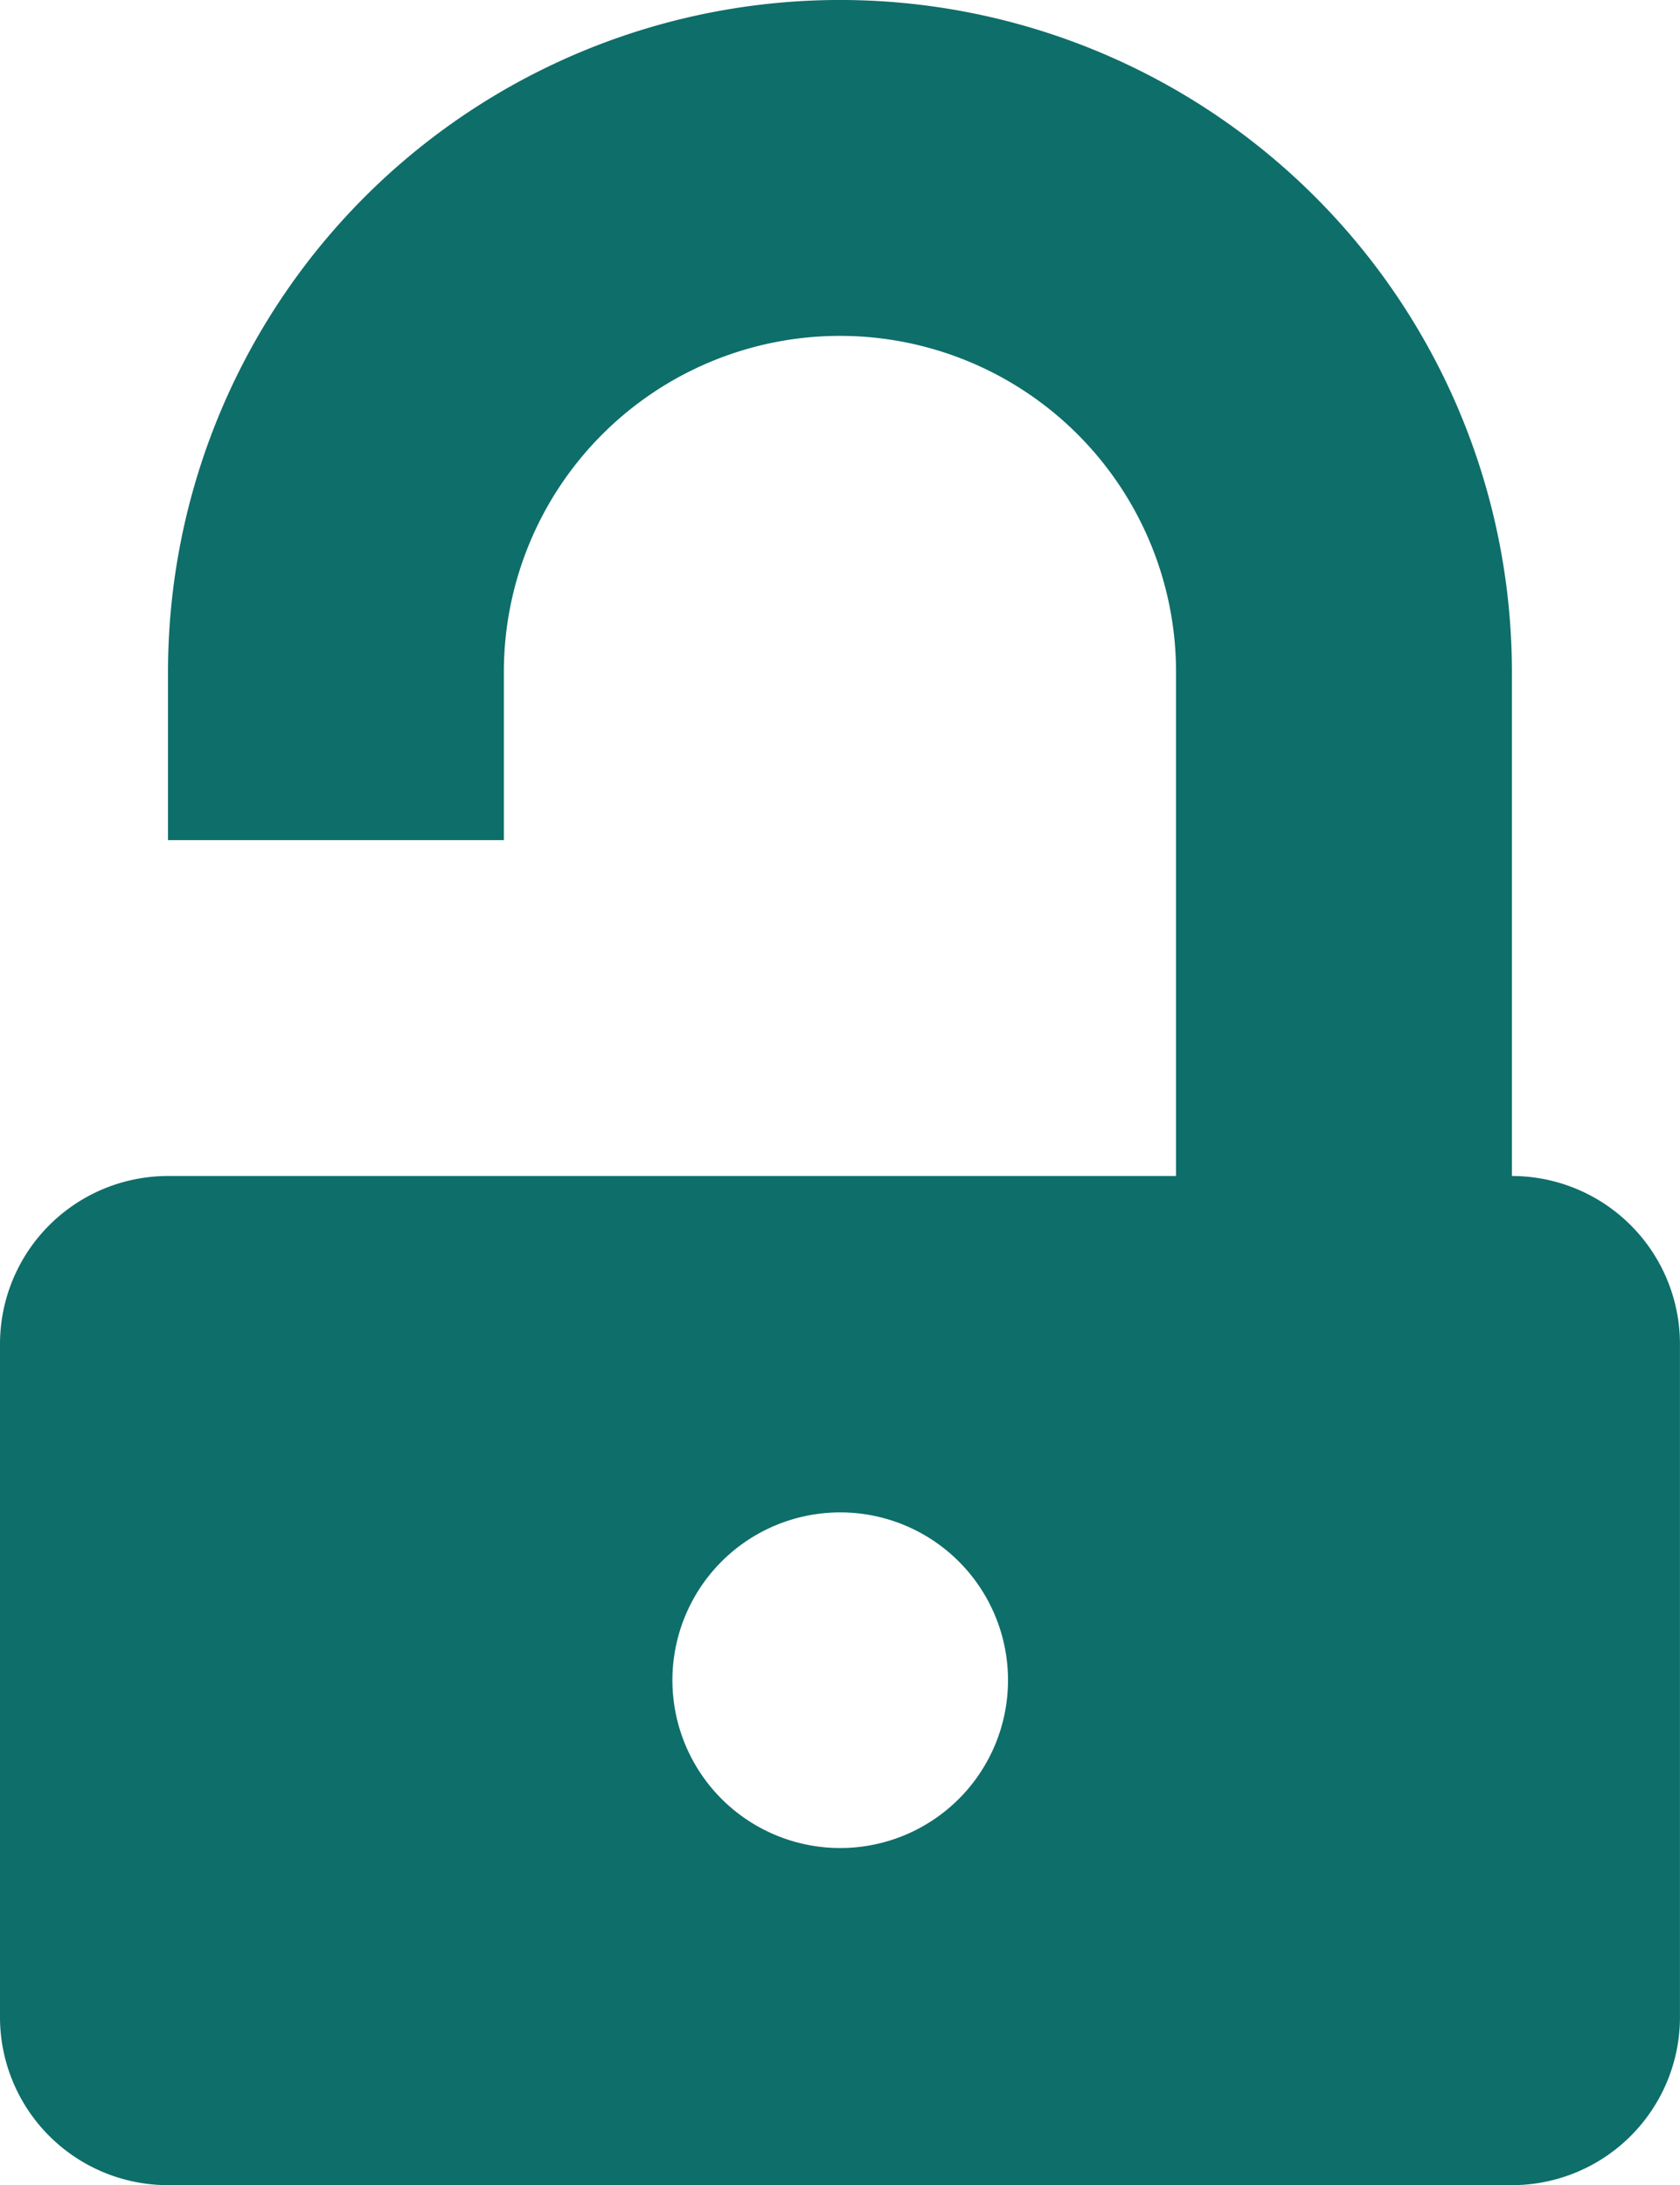 <?xml version="1.0" encoding="UTF-8"?> <svg xmlns="http://www.w3.org/2000/svg" width="38.447" height="50" viewBox="0 0 38.447 50"><g data-name="icon- lock"><g data-name="Group 1633"><path data-name="Path 4496" d="M50.01 31.939V20.407a15.377 15.377 0 0 0-30.755 0v3.846h7.686v-3.846a7.691 7.691 0 0 1 15.383 0v11.532H19.256a3.846 3.846 0 0 0-3.846 3.851v15.35a3.846 3.846 0 0 0 3.846 3.89H50.01a3.846 3.846 0 0 0 3.846-3.89V35.79a3.846 3.846 0 0 0-3.846-3.851zM34.633 47.316a3.84 3.84 0 1 1 2.719-1.123 3.84 3.84 0 0 1-2.719 1.123z" transform="translate(-15.41 -5.03)" style="fill:#0e6e6a;fill-rule:evenodd"></path></g></g></svg>